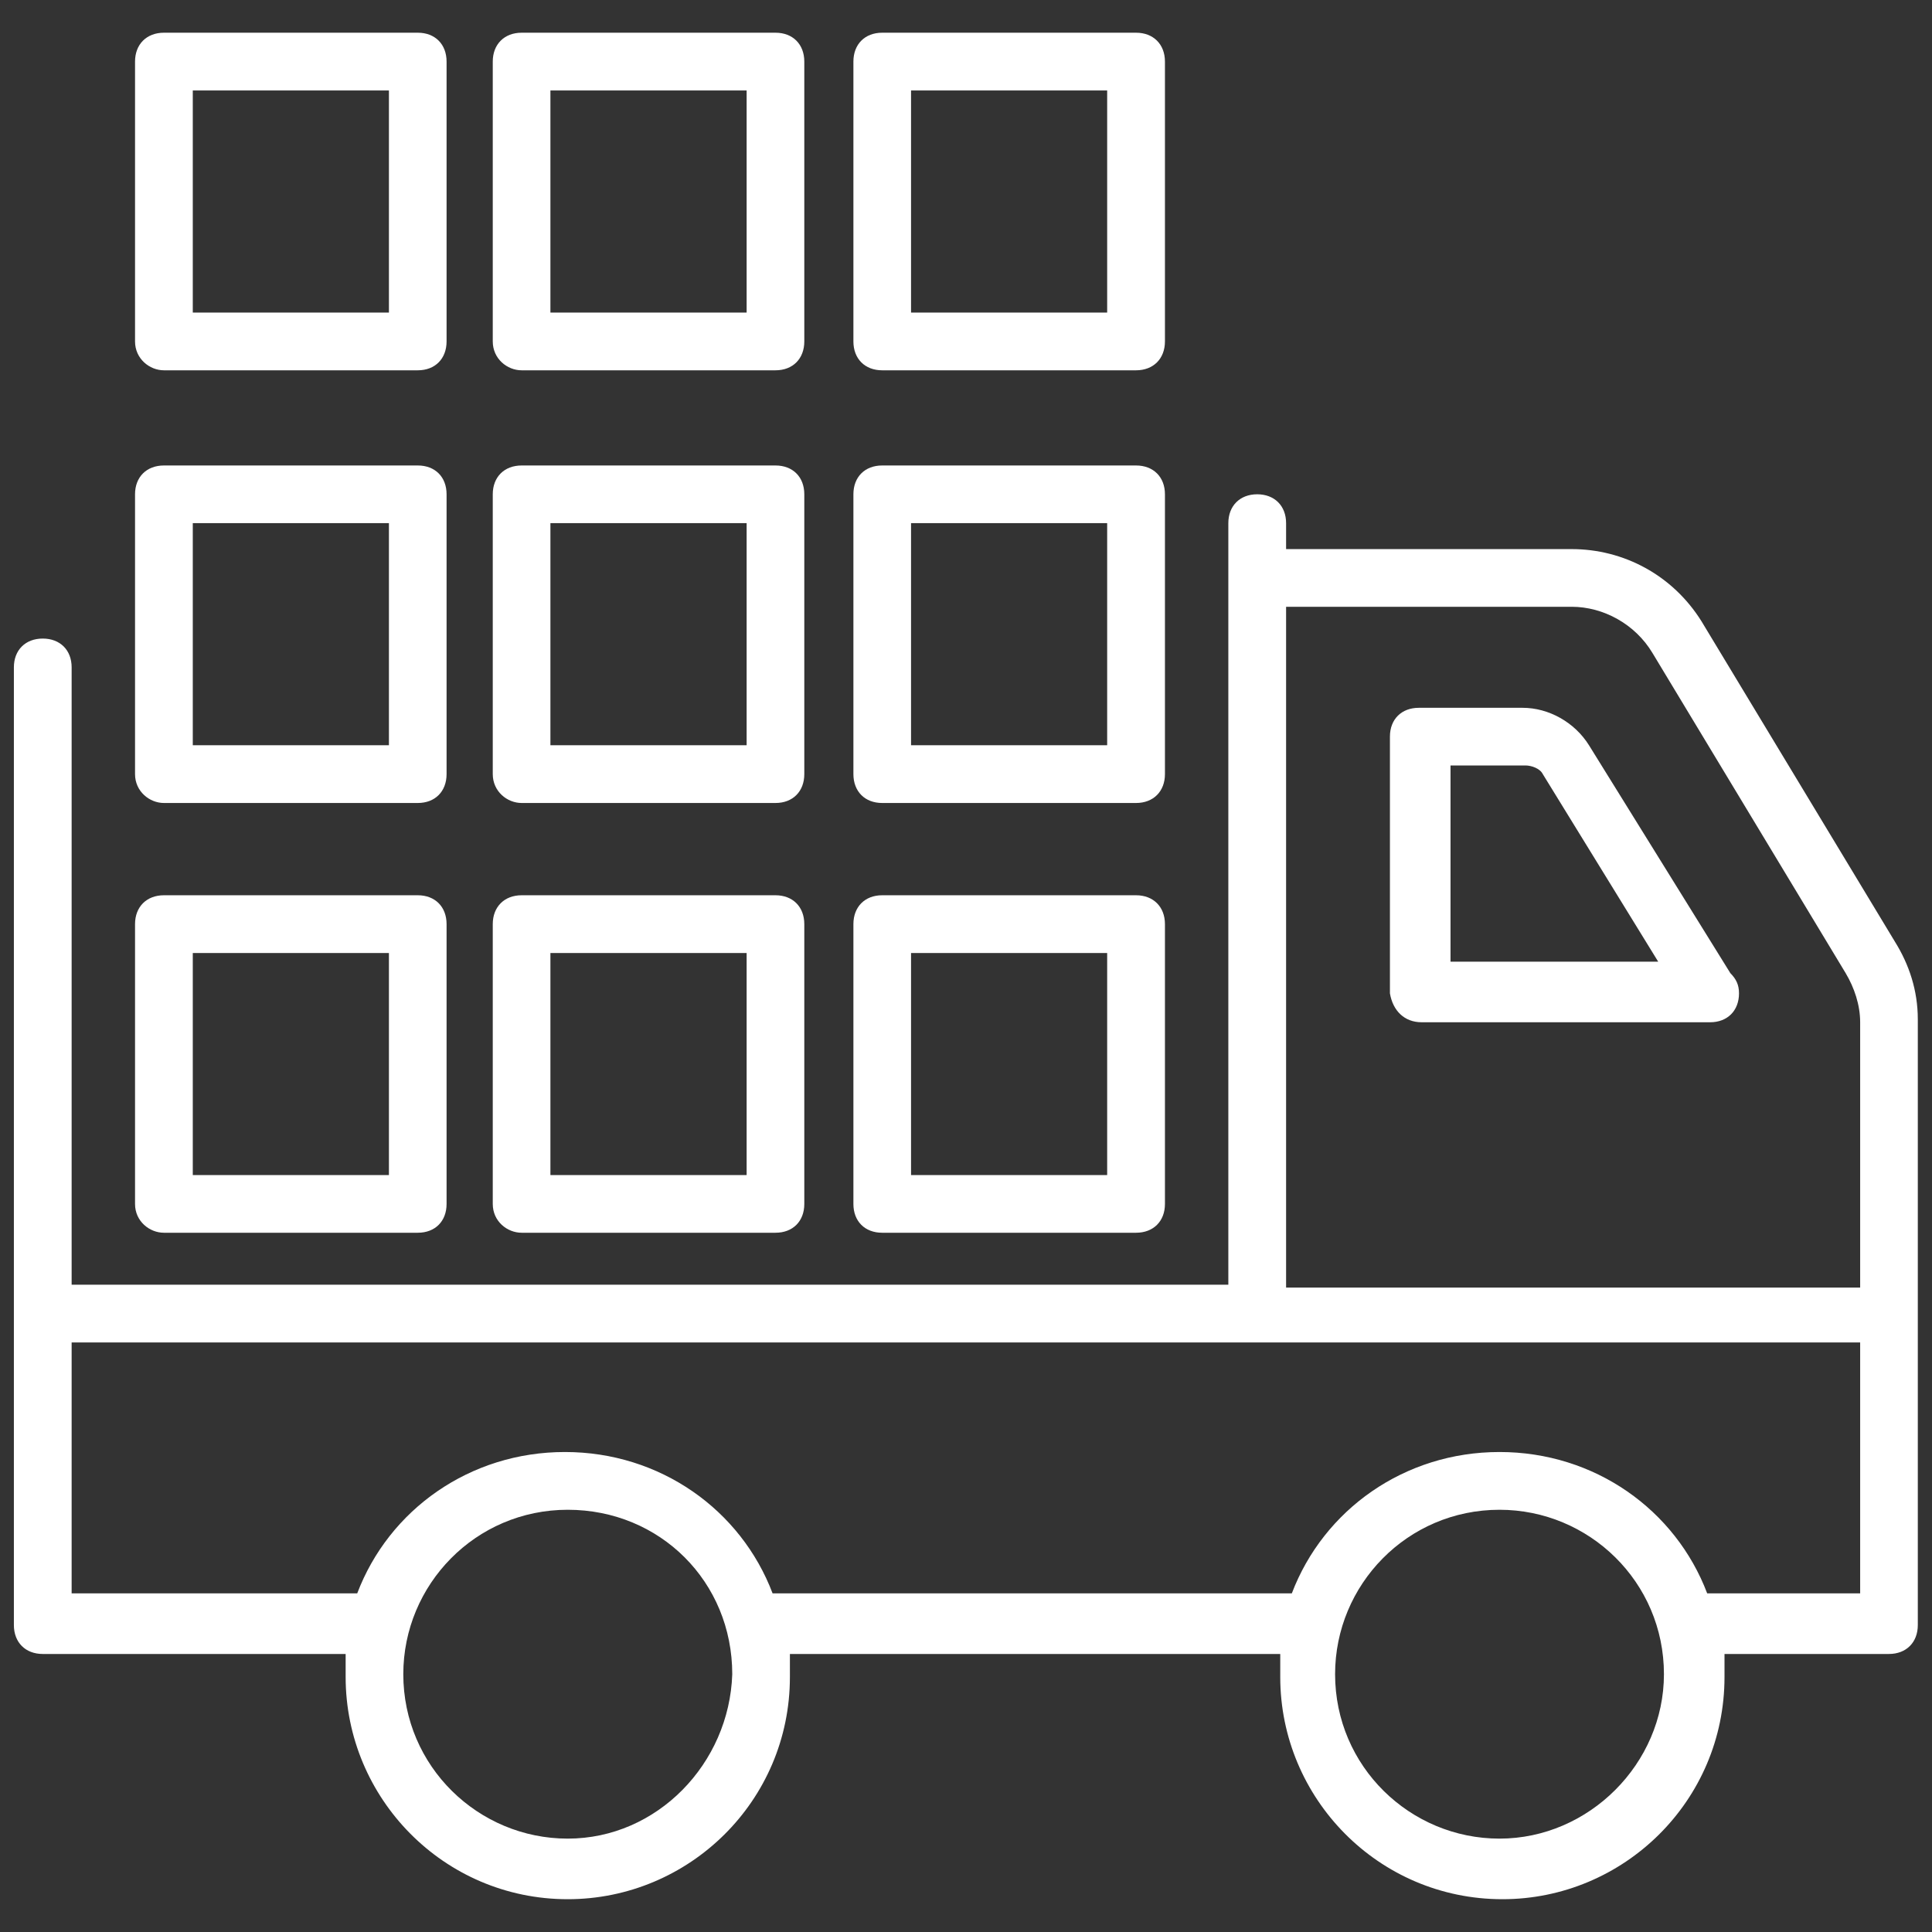 <svg version="1.0" preserveAspectRatio="xMidYMid meet" height="100" viewBox="0 0 75 75" zoomAndPan="magnify" width="100" xmlns:xlink="http://www.w3.org/1999/xlink" xmlns="http://www.w3.org/2000/svg"><rect x="0" y="0" width="75" height="75" fill="#333333" stroke="none"/><defs><clipPath id="8b73e48d20"><path clip-rule="nonzero" d="M 0.539 19 L 74.789 19 L 74.789 73.844 L 0.539 73.844 Z M 0.539 19"></path></clipPath><clipPath id="d2a8d050a5"><path clip-rule="nonzero" d="M 5 1.094 L 18 1.094 L 18 15 L 5 15 Z M 5 1.094"></path></clipPath><clipPath id="2c7e7d9b76"><path clip-rule="nonzero" d="M 19 1.094 L 32 1.094 L 32 15 L 19 15 Z M 19 1.094"></path></clipPath><clipPath id="05742cd0ff"><path clip-rule="nonzero" d="M 33 1.094 L 46 1.094 L 46 15 L 33 15 Z M 33 1.094"></path></clipPath></defs><g clip-path="url(#8b73e48d20)"><path fill-rule="nonzero" fill-opacity="1" d="M 74.449 39.57 C 74.449 38.449 74.113 37.441 73.555 36.547 L 66.051 24.117 C 64.93 22.324 63.027 21.316 61.012 21.316 L 49.926 21.316 L 49.926 20.309 C 49.926 19.637 49.477 19.188 48.805 19.188 C 48.133 19.188 47.684 19.637 47.684 20.309 L 47.684 49.871 L 2.781 49.871 L 2.781 25.906 C 2.781 25.234 2.332 24.789 1.66 24.789 C 0.988 24.789 0.539 25.234 0.539 25.906 C 0.539 48.418 0.539 48.977 0.539 63.086 C 0.539 63.758 0.988 64.207 1.66 64.207 L 13.418 64.207 C 13.418 64.43 13.418 64.766 13.418 65.102 C 13.418 69.805 17.227 73.727 22.039 73.727 C 26.746 73.727 30.664 69.918 30.664 65.102 C 30.664 64.766 30.664 64.543 30.664 64.207 L 49.699 64.207 C 49.699 64.43 49.699 64.766 49.699 65.102 C 49.699 69.805 53.508 73.727 58.324 73.727 C 63.027 73.727 66.945 69.918 66.945 65.102 C 66.945 64.766 66.945 64.543 66.945 64.207 L 73.328 64.207 C 74 64.207 74.449 63.758 74.449 63.086 C 74.449 41.027 74.449 61.297 74.449 39.57 Z M 61.012 23.555 C 62.242 23.555 63.477 24.227 64.148 25.348 L 71.648 37.777 C 71.984 38.34 72.211 39.012 72.211 39.684 L 72.211 49.984 L 49.926 49.984 L 49.926 23.555 Z M 22.039 71.375 C 18.57 71.375 15.656 68.574 15.656 64.992 C 15.656 61.52 18.457 58.609 22.039 58.609 C 25.625 58.609 28.426 61.406 28.426 64.992 C 28.312 68.461 25.512 71.375 22.039 71.375 Z M 58.211 71.375 C 54.742 71.375 51.828 68.574 51.828 64.992 C 51.828 61.52 54.629 58.609 58.211 58.609 C 61.684 58.609 64.594 61.406 64.594 64.992 C 64.594 68.461 61.684 71.375 58.211 71.375 Z M 72.211 61.855 L 66.273 61.855 C 65.043 58.609 61.906 56.367 58.211 56.367 C 54.516 56.367 51.383 58.609 50.148 61.855 L 29.992 61.855 C 28.762 58.609 25.625 56.367 21.93 56.367 C 18.234 56.367 15.098 58.609 13.867 61.855 L 2.781 61.855 L 2.781 52.113 L 72.211 52.113 Z M 72.211 61.855" fill="#ffffff"></path></g><path fill-rule="nonzero" fill-opacity="1" d="M 55.188 39.684 L 66.387 39.684 C 67.059 39.684 67.508 39.234 67.508 38.562 C 67.508 38.227 67.395 38.004 67.172 37.777 L 61.684 28.93 C 61.125 28.035 60.117 27.477 59.109 27.477 L 55.078 27.477 C 54.406 27.477 53.957 27.922 53.957 28.594 L 53.957 38.562 C 54.07 39.234 54.516 39.684 55.188 39.684 Z M 56.309 29.715 L 59.219 29.715 C 59.445 29.715 59.781 29.828 59.891 30.051 L 64.371 37.332 L 56.309 37.332 Z M 56.309 29.715" fill="#ffffff"></path><path fill-rule="nonzero" fill-opacity="1" d="M 6.363 47.855 L 16.219 47.855 C 16.891 47.855 17.336 47.41 17.336 46.738 L 17.336 35.875 C 17.336 35.203 16.891 34.754 16.219 34.754 L 6.363 34.754 C 5.691 34.754 5.242 35.203 5.242 35.875 L 5.242 46.738 C 5.242 47.41 5.805 47.855 6.363 47.855 Z M 7.484 36.996 L 15.098 36.996 L 15.098 45.617 L 7.484 45.617 Z M 7.484 36.996" fill="#ffffff"></path><path fill-rule="nonzero" fill-opacity="1" d="M 20.25 47.855 L 30.105 47.855 C 30.777 47.855 31.223 47.41 31.223 46.738 L 31.223 35.875 C 31.223 35.203 30.777 34.754 30.105 34.754 L 20.25 34.754 C 19.578 34.754 19.129 35.203 19.129 35.875 L 19.129 46.738 C 19.129 47.41 19.688 47.855 20.25 47.855 Z M 21.367 36.996 L 28.984 36.996 L 28.984 45.617 L 21.367 45.617 Z M 21.367 36.996" fill="#ffffff"></path><path fill-rule="nonzero" fill-opacity="1" d="M 34.246 47.855 L 44.102 47.855 C 44.773 47.855 45.223 47.41 45.223 46.738 L 45.223 35.875 C 45.223 35.203 44.773 34.754 44.102 34.754 L 34.246 34.754 C 33.574 34.754 33.129 35.203 33.129 35.875 L 33.129 46.738 C 33.129 47.41 33.574 47.855 34.246 47.855 Z M 35.367 36.996 L 42.98 36.996 L 42.98 45.617 L 35.367 45.617 Z M 35.367 36.996" fill="#ffffff"></path><path fill-rule="nonzero" fill-opacity="1" d="M 6.363 31.172 L 16.219 31.172 C 16.891 31.172 17.336 30.723 17.336 30.051 L 17.336 19.188 C 17.336 18.516 16.891 18.07 16.219 18.07 L 6.363 18.07 C 5.691 18.07 5.242 18.516 5.242 19.188 L 5.242 30.051 C 5.242 30.723 5.805 31.172 6.363 31.172 Z M 7.484 20.309 L 15.098 20.309 L 15.098 28.93 L 7.484 28.93 Z M 7.484 20.309" fill="#ffffff"></path><path fill-rule="nonzero" fill-opacity="1" d="M 20.25 31.172 L 30.105 31.172 C 30.777 31.172 31.223 30.723 31.223 30.051 L 31.223 19.188 C 31.223 18.516 30.777 18.07 30.105 18.07 L 20.25 18.07 C 19.578 18.07 19.129 18.516 19.129 19.188 L 19.129 30.051 C 19.129 30.723 19.688 31.172 20.25 31.172 Z M 21.367 20.309 L 28.984 20.309 L 28.984 28.93 L 21.367 28.93 Z M 21.367 20.309" fill="#ffffff"></path><path fill-rule="nonzero" fill-opacity="1" d="M 34.246 31.172 L 44.102 31.172 C 44.773 31.172 45.223 30.723 45.223 30.051 L 45.223 19.188 C 45.223 18.516 44.773 18.07 44.102 18.07 L 34.246 18.07 C 33.574 18.07 33.129 18.516 33.129 19.188 L 33.129 30.051 C 33.129 30.723 33.574 31.172 34.246 31.172 Z M 35.367 20.309 L 42.98 20.309 L 42.98 28.93 L 35.367 28.93 Z M 35.367 20.309" fill="#ffffff"></path><g clip-path="url(#d2a8d050a5)"><path fill-rule="nonzero" fill-opacity="1" d="M 6.363 14.375 L 16.219 14.375 C 16.891 14.375 17.336 13.926 17.336 13.254 L 17.336 2.391 C 17.336 1.719 16.891 1.27 16.219 1.27 L 6.363 1.27 C 5.691 1.27 5.242 1.719 5.242 2.391 L 5.242 13.254 C 5.242 13.926 5.805 14.375 6.363 14.375 Z M 7.484 3.512 L 15.098 3.512 L 15.098 12.133 L 7.484 12.133 Z M 7.484 3.512" fill="#ffffff"></path></g><g clip-path="url(#2c7e7d9b76)"><path fill-rule="nonzero" fill-opacity="1" d="M 20.25 14.375 L 30.105 14.375 C 30.777 14.375 31.223 13.926 31.223 13.254 L 31.223 2.391 C 31.223 1.719 30.777 1.27 30.105 1.27 L 20.25 1.27 C 19.578 1.27 19.129 1.719 19.129 2.391 L 19.129 13.254 C 19.129 13.926 19.688 14.375 20.25 14.375 Z M 21.367 3.512 L 28.984 3.512 L 28.984 12.133 L 21.367 12.133 Z M 21.367 3.512" fill="#ffffff"></path></g><g clip-path="url(#05742cd0ff)"><path fill-rule="nonzero" fill-opacity="1" d="M 34.246 14.375 L 44.102 14.375 C 44.773 14.375 45.223 13.926 45.223 13.254 L 45.223 2.391 C 45.223 1.719 44.773 1.27 44.102 1.27 L 34.246 1.27 C 33.574 1.27 33.129 1.719 33.129 2.391 L 33.129 13.254 C 33.129 13.926 33.574 14.375 34.246 14.375 Z M 35.367 3.512 L 42.98 3.512 L 42.98 12.133 L 35.367 12.133 Z M 35.367 3.512" fill="#ffffff"></path></g></svg>